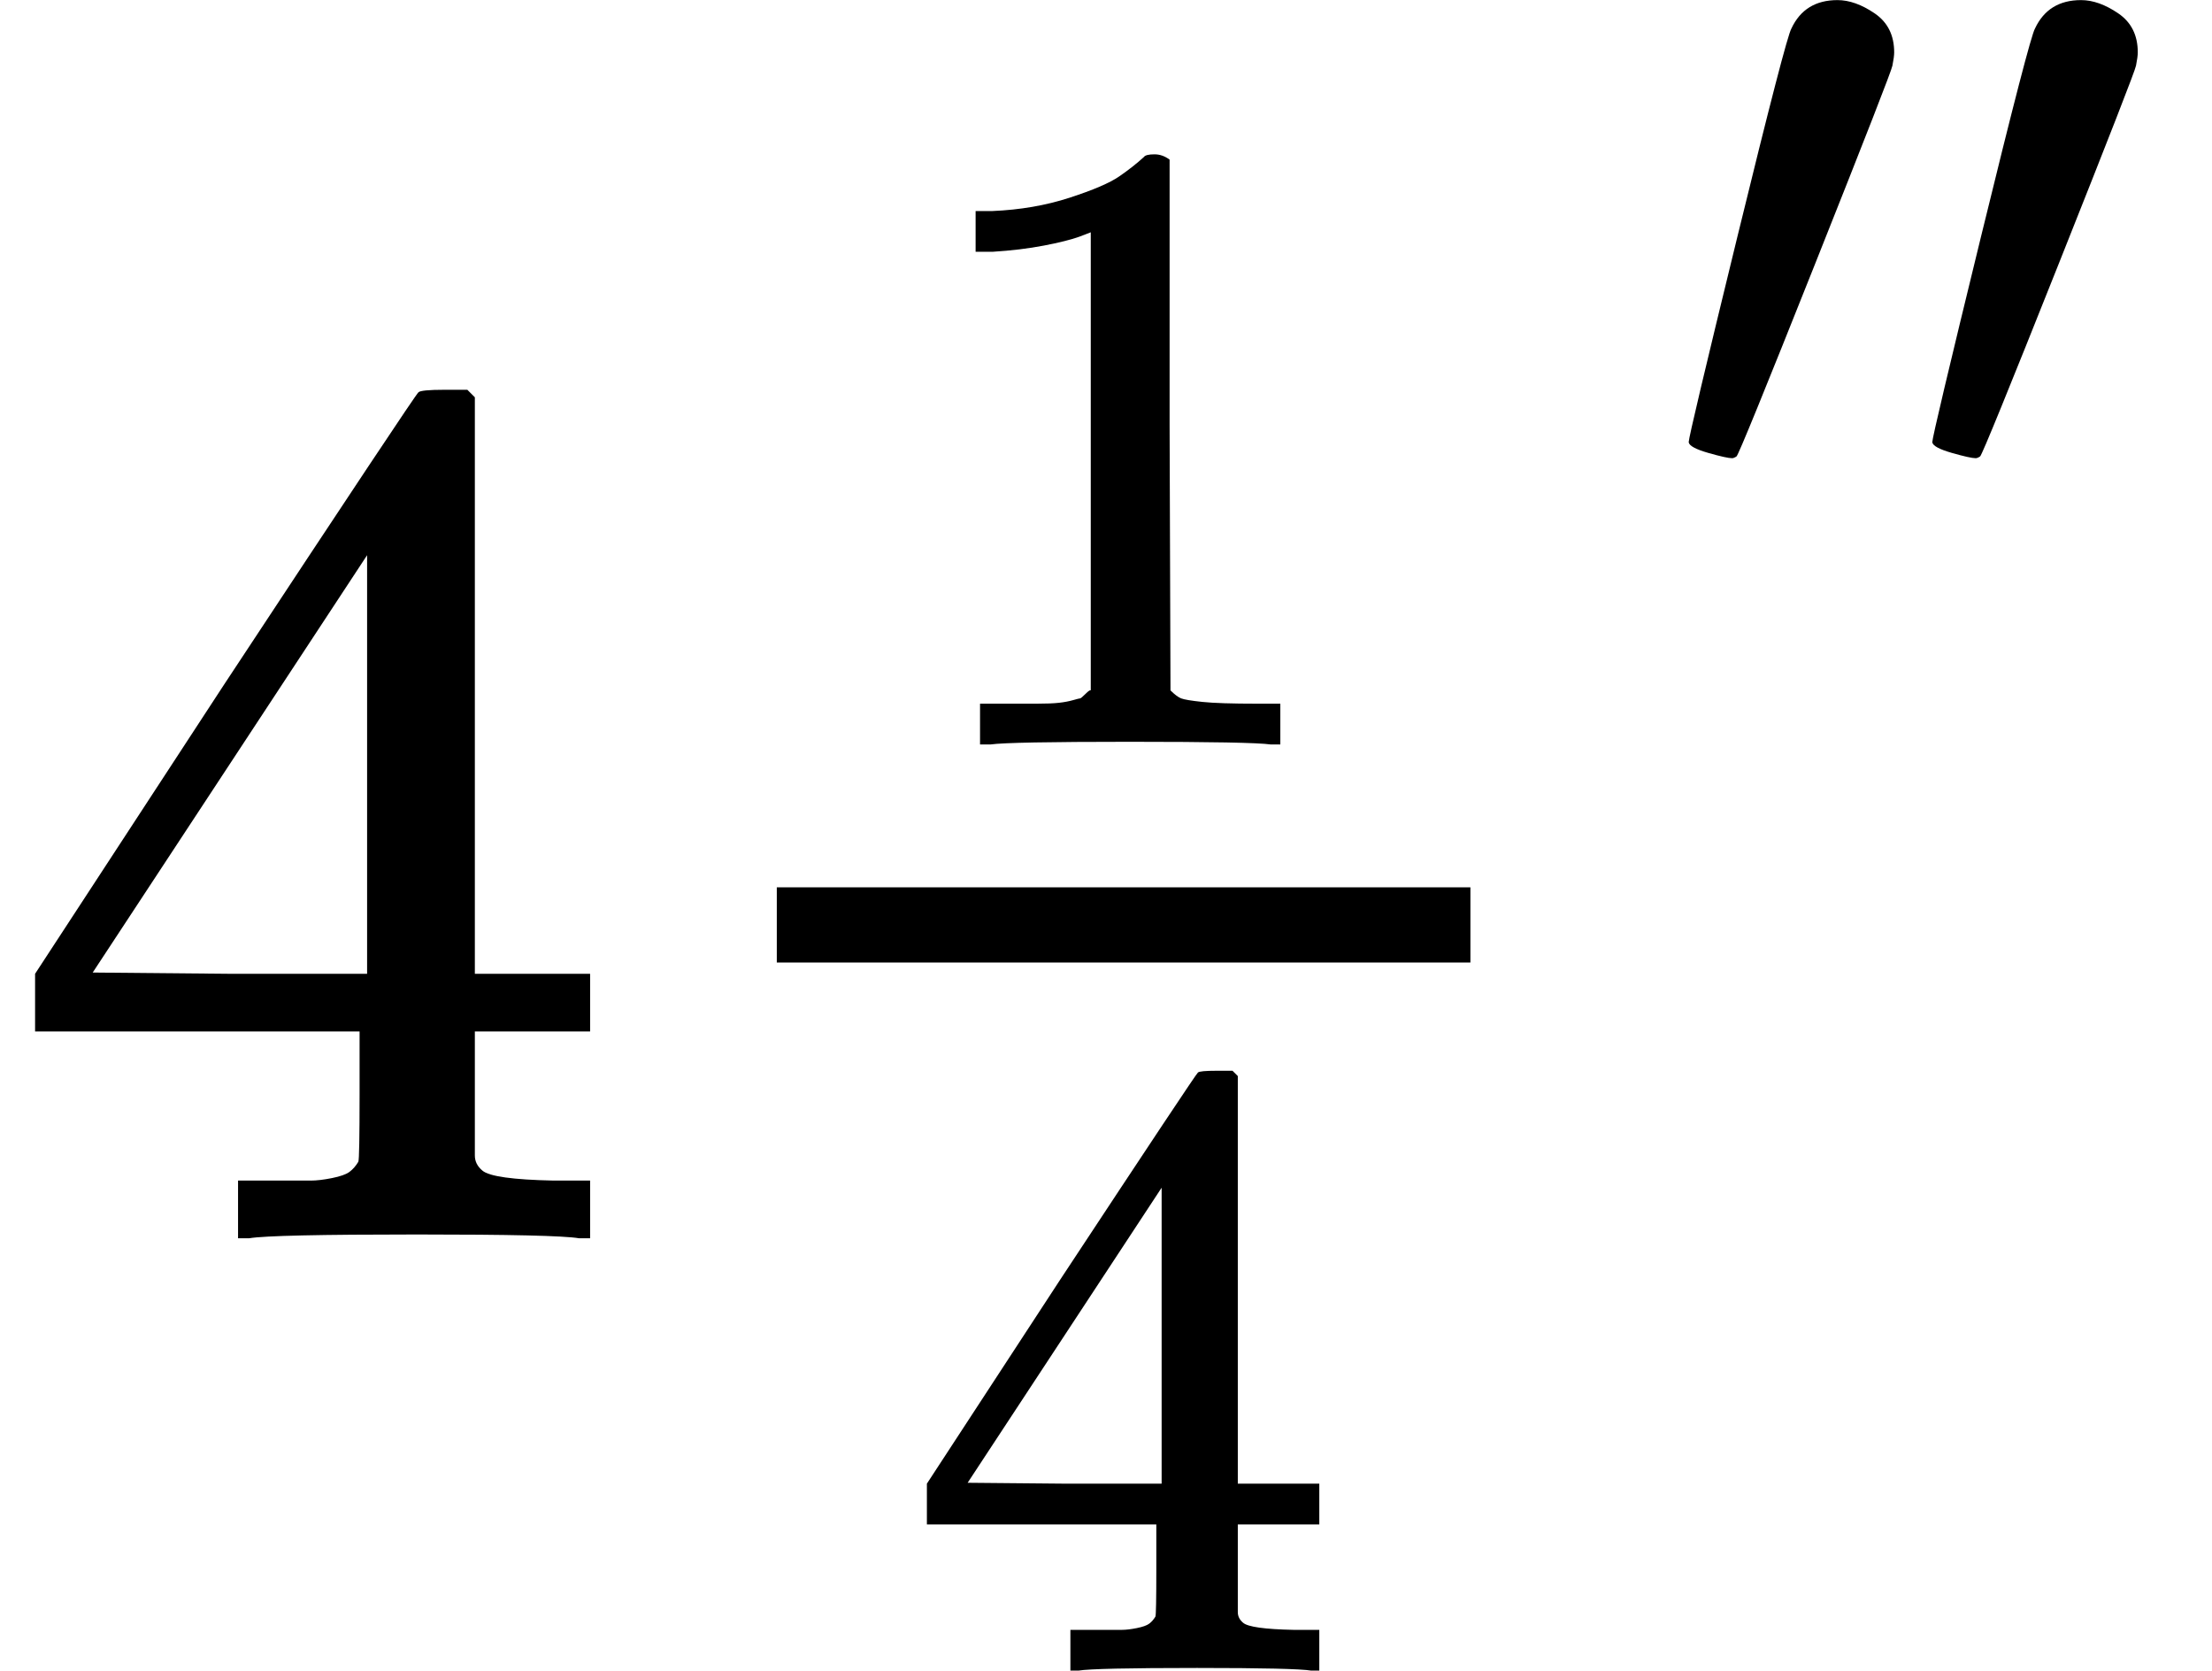 <svg version="1.1" style="vertical-align: -0.781ex;" xmlns="http://www.w3.org/2000/svg" width="1765.5px" height="1333px"   viewBox="0 -988 1765.5 1333" xmlns:xlink="http://www.w3.org/1999/xlink"><defs><path id="MJX-1203-TEX-N-34" d="M462 0Q444 3 333 3Q217 3 199 0H190V46H221Q241 46 248 46T265 48T279 53T286 61Q287 63 287 115V165H28V211L179 442Q332 674 334 675Q336 677 355 677H373L379 671V211H471V165H379V114Q379 73 379 66T385 54Q393 47 442 46H471V0H462ZM293 211V545L74 212L183 211H293Z"></path><path id="MJX-1203-TEX-N-31" d="M213 578L200 573Q186 568 160 563T102 556H83V602H102Q149 604 189 617T245 641T273 663Q275 666 285 666Q294 666 302 660V361L303 61Q310 54 315 52T339 48T401 46H427V0H416Q395 3 257 3Q121 3 100 0H88V46H114Q136 46 152 46T177 47T193 50T201 52T207 57T213 61V578Z"></path><path id="MJX-1203-TEX-V-2032" d="M79 43Q73 43 52 49T30 61Q30 68 85 293T146 528Q161 560 198 560Q218 560 240 545T262 501Q262 496 260 486Q259 479 173 263T84 45T79 43Z"></path></defs><g stroke="currentColor" fill="currentColor" stroke-width="0" transform="scale(1,-1)"><g ><g ><use  xlink:href="#MJX-1203-TEX-N-34"></use></g><g  transform="translate(500,0)"><g ><g ><g  transform="translate(220,394) scale(0.707)"><use  xlink:href="#MJX-1203-TEX-N-31"></use></g><g  transform="translate(220,-345) scale(0.707)"><use  xlink:href="#MJX-1203-TEX-N-34"></use></g><rect width="553.6" height="60" x="120" y="220"></rect></g></g><g  transform="translate(826.6,592) scale(0.707)"><g ><use  xlink:href="#MJX-1203-TEX-V-2032"></use><use  xlink:href="#MJX-1203-TEX-V-2032" transform="translate(275,0)"></use></g></g></g></g></g></svg>